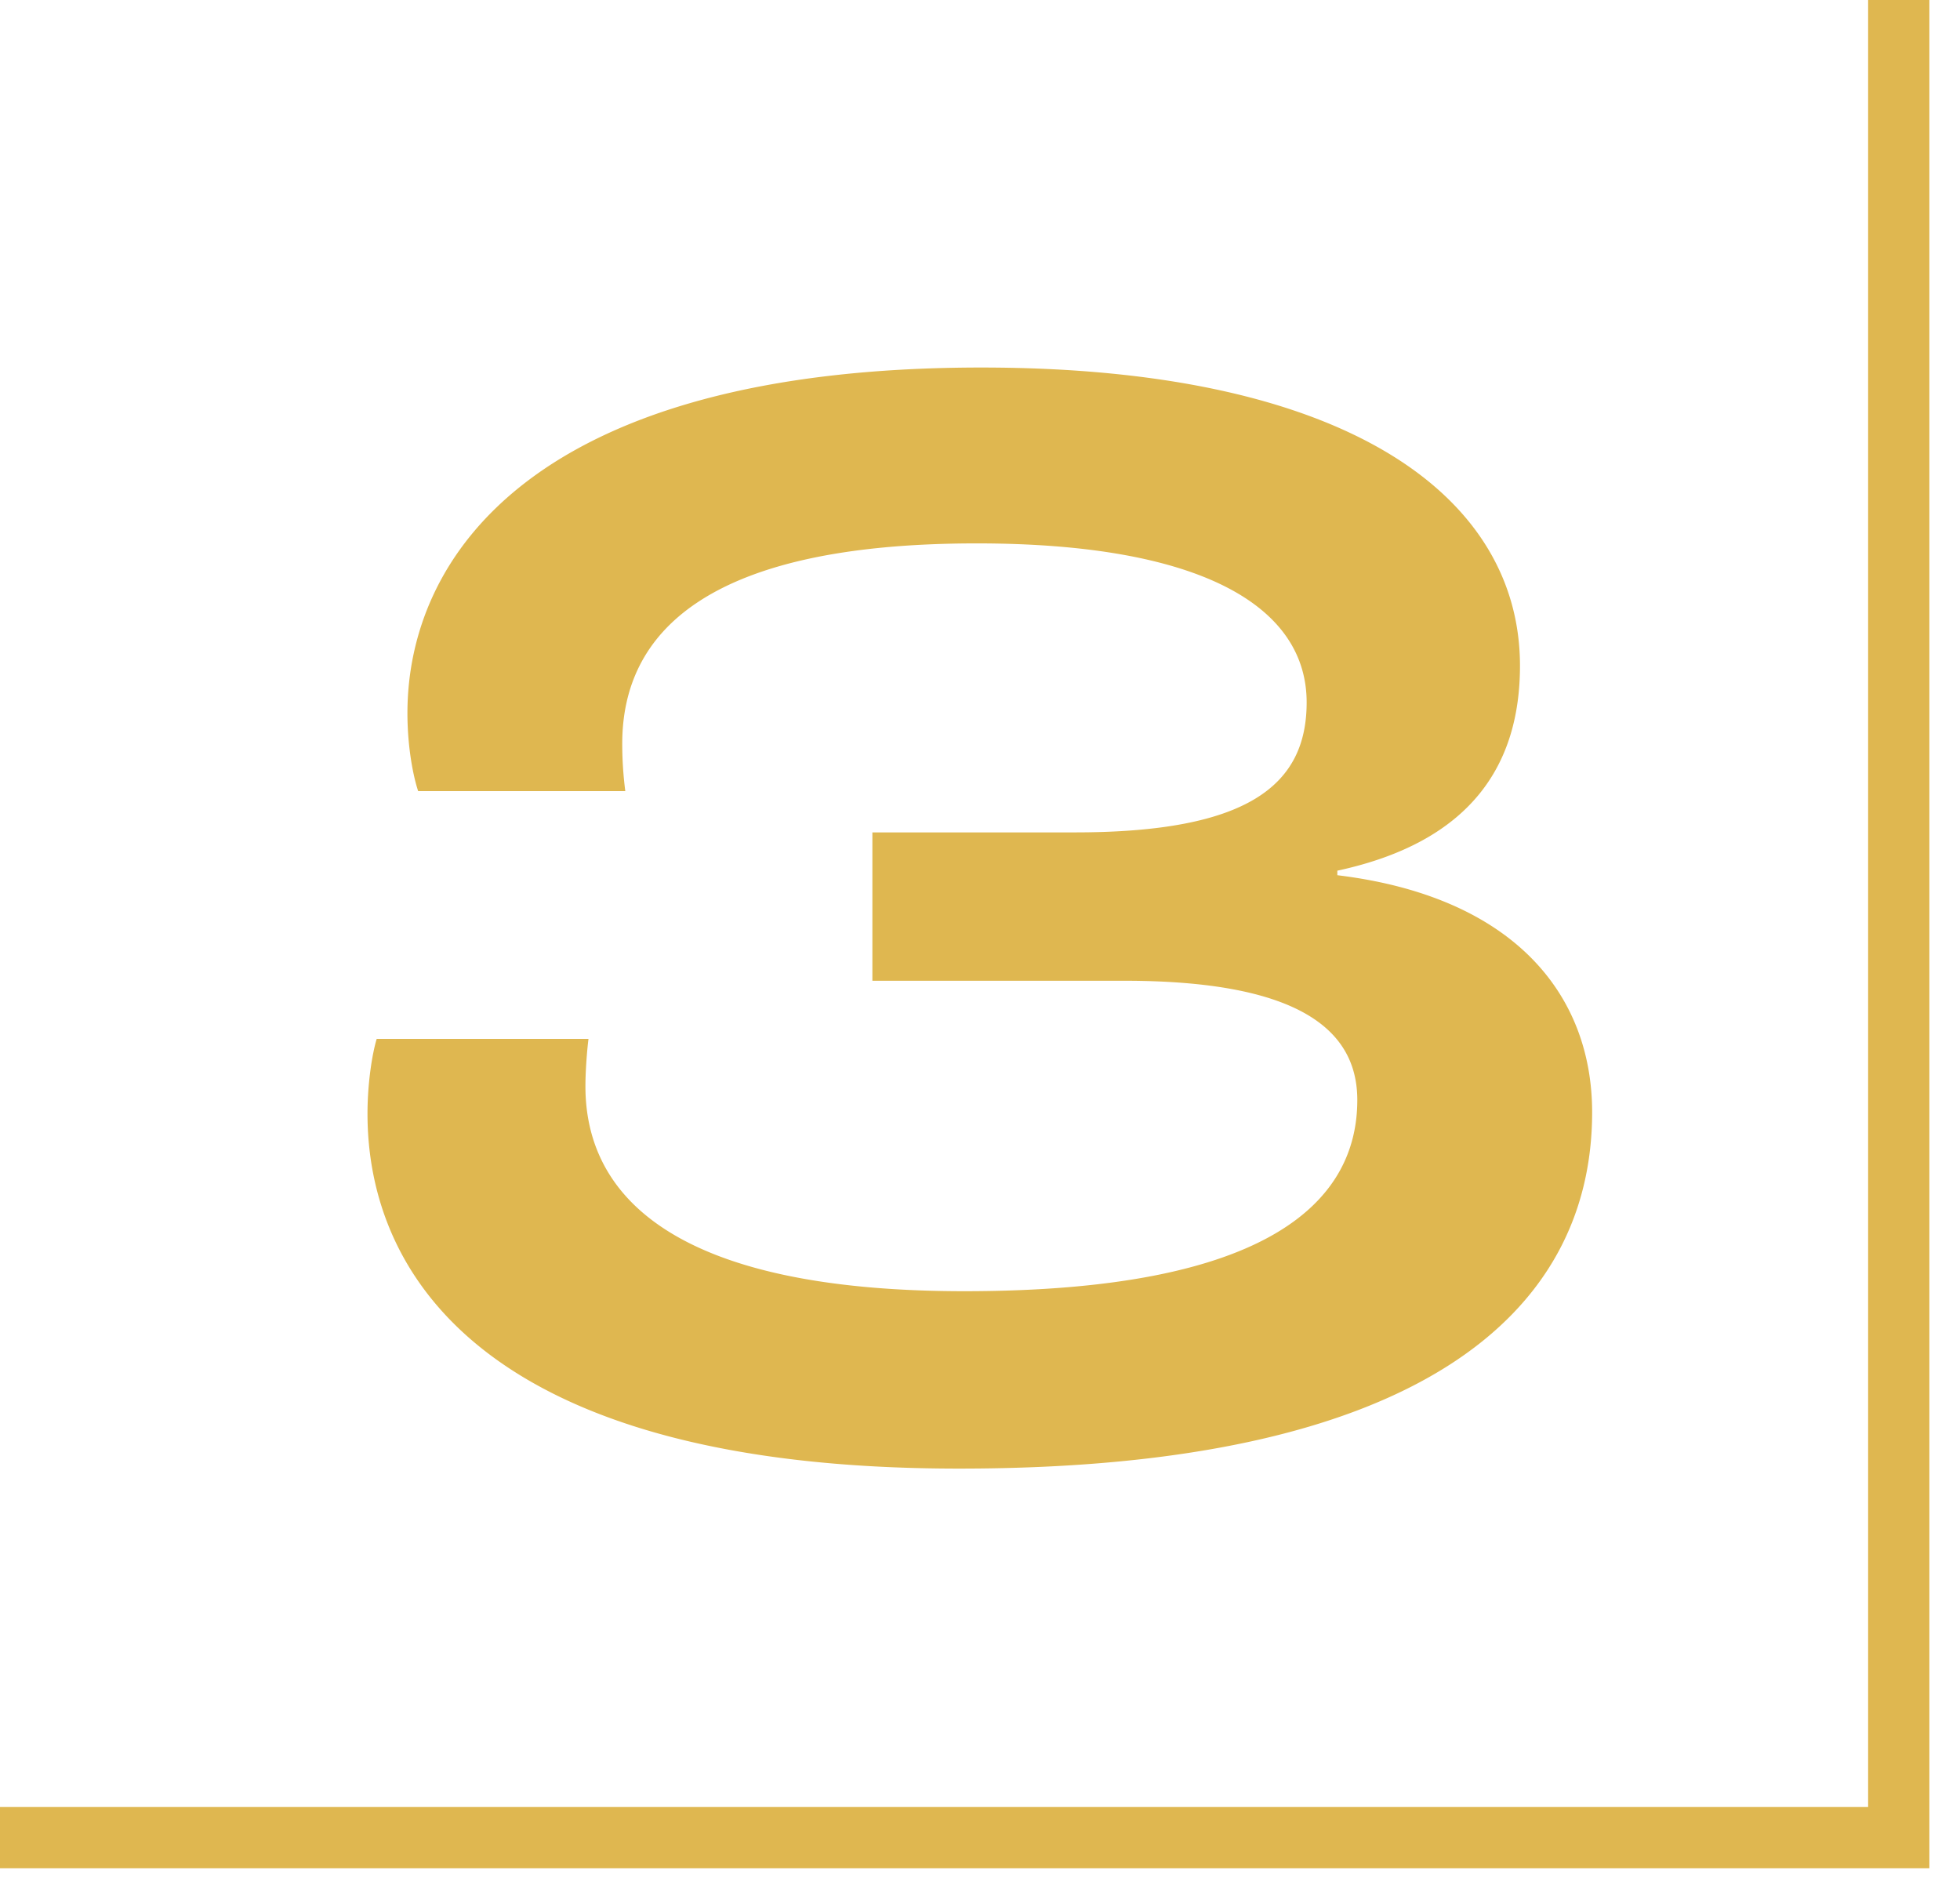 <svg xmlns="http://www.w3.org/2000/svg" width="32" height="31" fill="none" viewBox="0 0 32 31"><path fill="#dfb750" d="M15.671 23.975c7.466 0 10.323-2.522 10.323-5.817 0-1.922-1.278-3.52-4.16-3.87v-.074c2.205-.475 2.982-1.748 2.982-3.346C24.816 8.122 22.035 6 16.022 6c-7.316 0-9.37 3.096-9.37 5.642 0 .574.1 1.049.175 1.273h3.382a6 6 0 0 1-.05-.773c0-1.798 1.353-3.271 5.788-3.271 3.658 0 5.386 1.024 5.386 2.596 0 1.348-.952 2.122-3.783 2.122h-3.307v2.422h4.109c2.806 0 3.808.774 3.808 1.947 0 1.648-1.428 3.121-6.414 3.121-4.735 0-6.188-1.548-6.188-3.345 0-.25.025-.575.05-.774H6.15c-.075.25-.15.724-.15 1.223 0 2.646 1.954 5.792 9.646 5.792"/><path stroke="#dfb750" d="M31 0v30H0"/></svg>